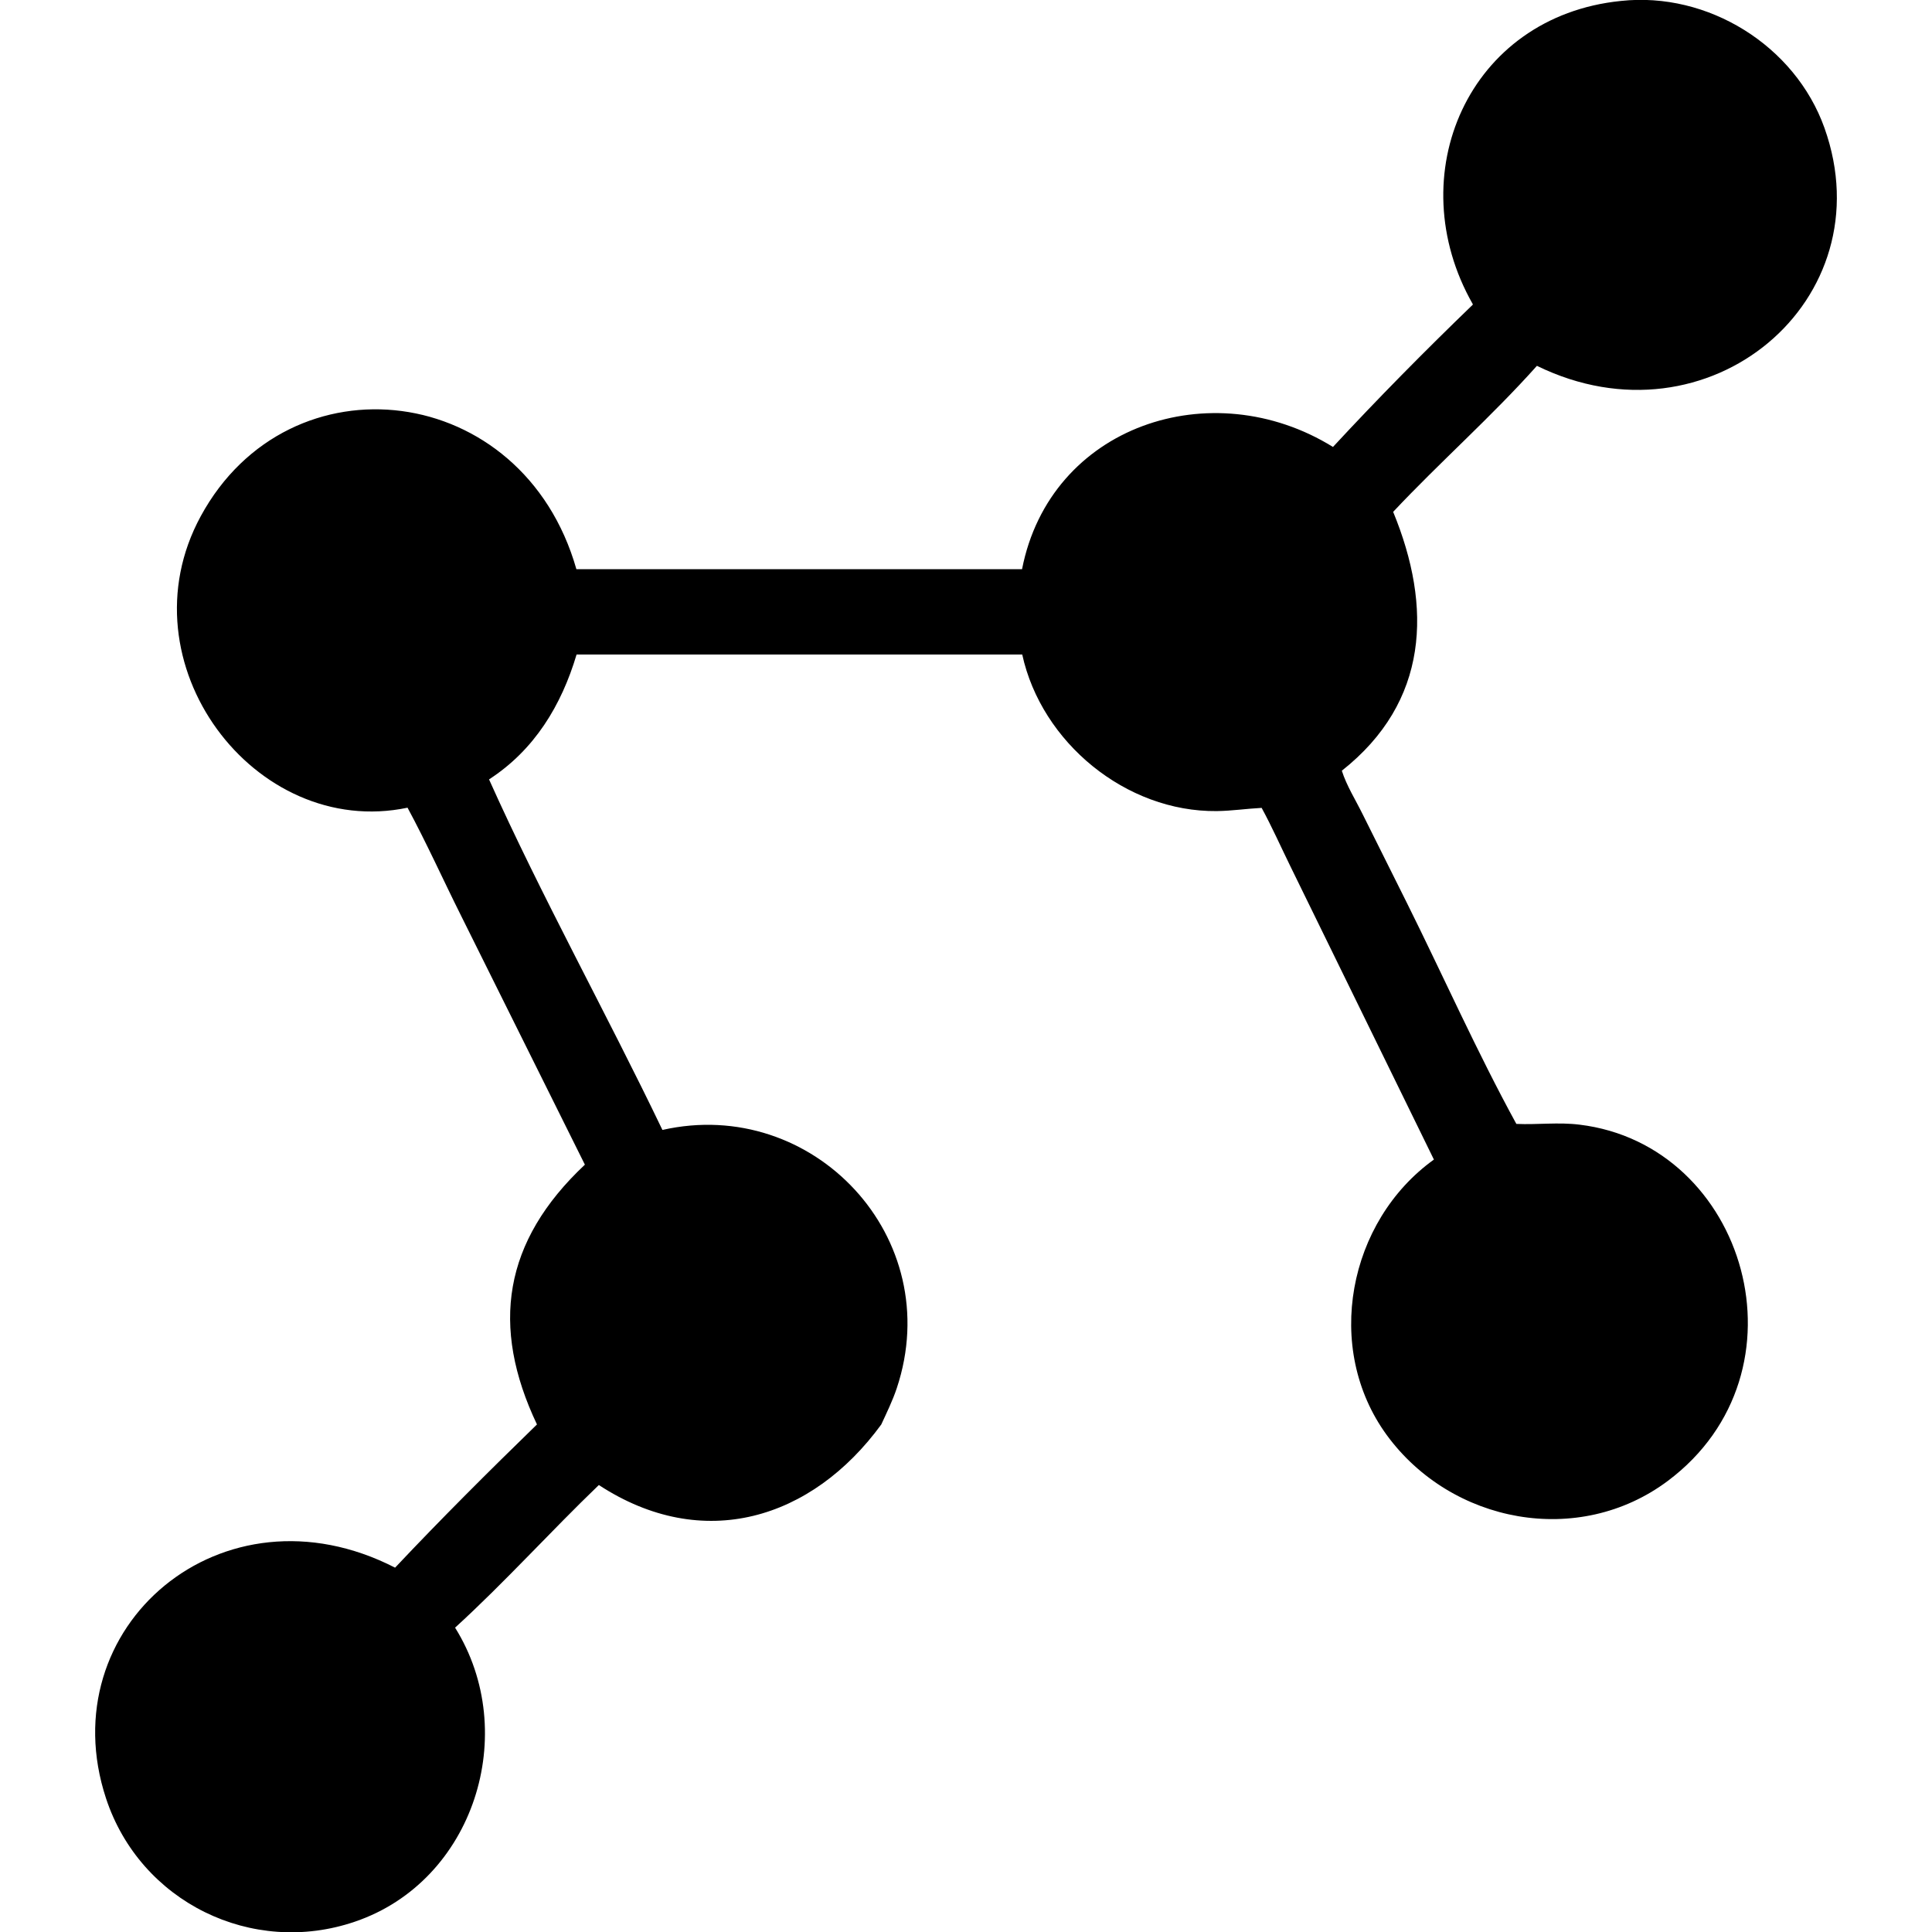 <?xml version="1.0" encoding="UTF-8"?>
<svg xmlns="http://www.w3.org/2000/svg" id="Layer_1" version="1.1" viewBox="0 0 1024 1024">
  <path d="M780.6,161.2c-38.9-68.3-2.4-152.5,78.5-160.7,46.1-5,92.3,23.6,107.9,67.3,32.5,91.1-61.3,170.7-152.4,126.1-24.1,27-51.4,51-76.2,77.4,20.8,50.5,19,100.7-27.2,137.2,2.5,7.9,7.3,15.5,11,23l23.4,46.9c19.4,39,37.2,79.1,58.1,117.3,11.2.5,22.3-1,33.5.4,88.4,10.7,123.9,131,46.8,188.8-47.3,35.4-114.7,22.6-149-24.3-33.6-46.1-20.5-113.3,25-146l-76-155.3c-5.1-10.4-9.8-21-15.3-31.1-7.9.4-15.8,1.6-23.8,1.7-48.1.5-92.9-36.3-103.1-83h-236.2c-8,26.9-22.3,50.6-46.4,66.2,27.8,62,62.3,124.1,91.9,185.8,79.8-18.1,150.8,57,124.2,136.9-2.2,6.6-5.3,12.9-8.2,19.2-36.7,50.3-94.5,68.2-149.7,32.1-25.8,24.8-49.8,51.5-76.2,75.6,34.8,55.7,10.1,134.3-53,155.8-54.6,18.7-113.9-10.4-132-65.3-29.9-90.7,61.6-169.3,153.2-122.3,24.4-25.9,49.7-51.1,75.2-75.9-24.7-52.1-17.9-97,25.4-137.7l-65.7-132.1c-9.5-19-18.2-38.4-28.3-57.1-81,17-151.9-76.7-109.6-154.5,46.9-86.3,170.7-71.7,199.1,28.1h236.2c14.9-76.1,100.5-104.6,164.8-64.8,23.8-25.7,48.9-51.1,74.1-75.4Z"></path>
</svg>
